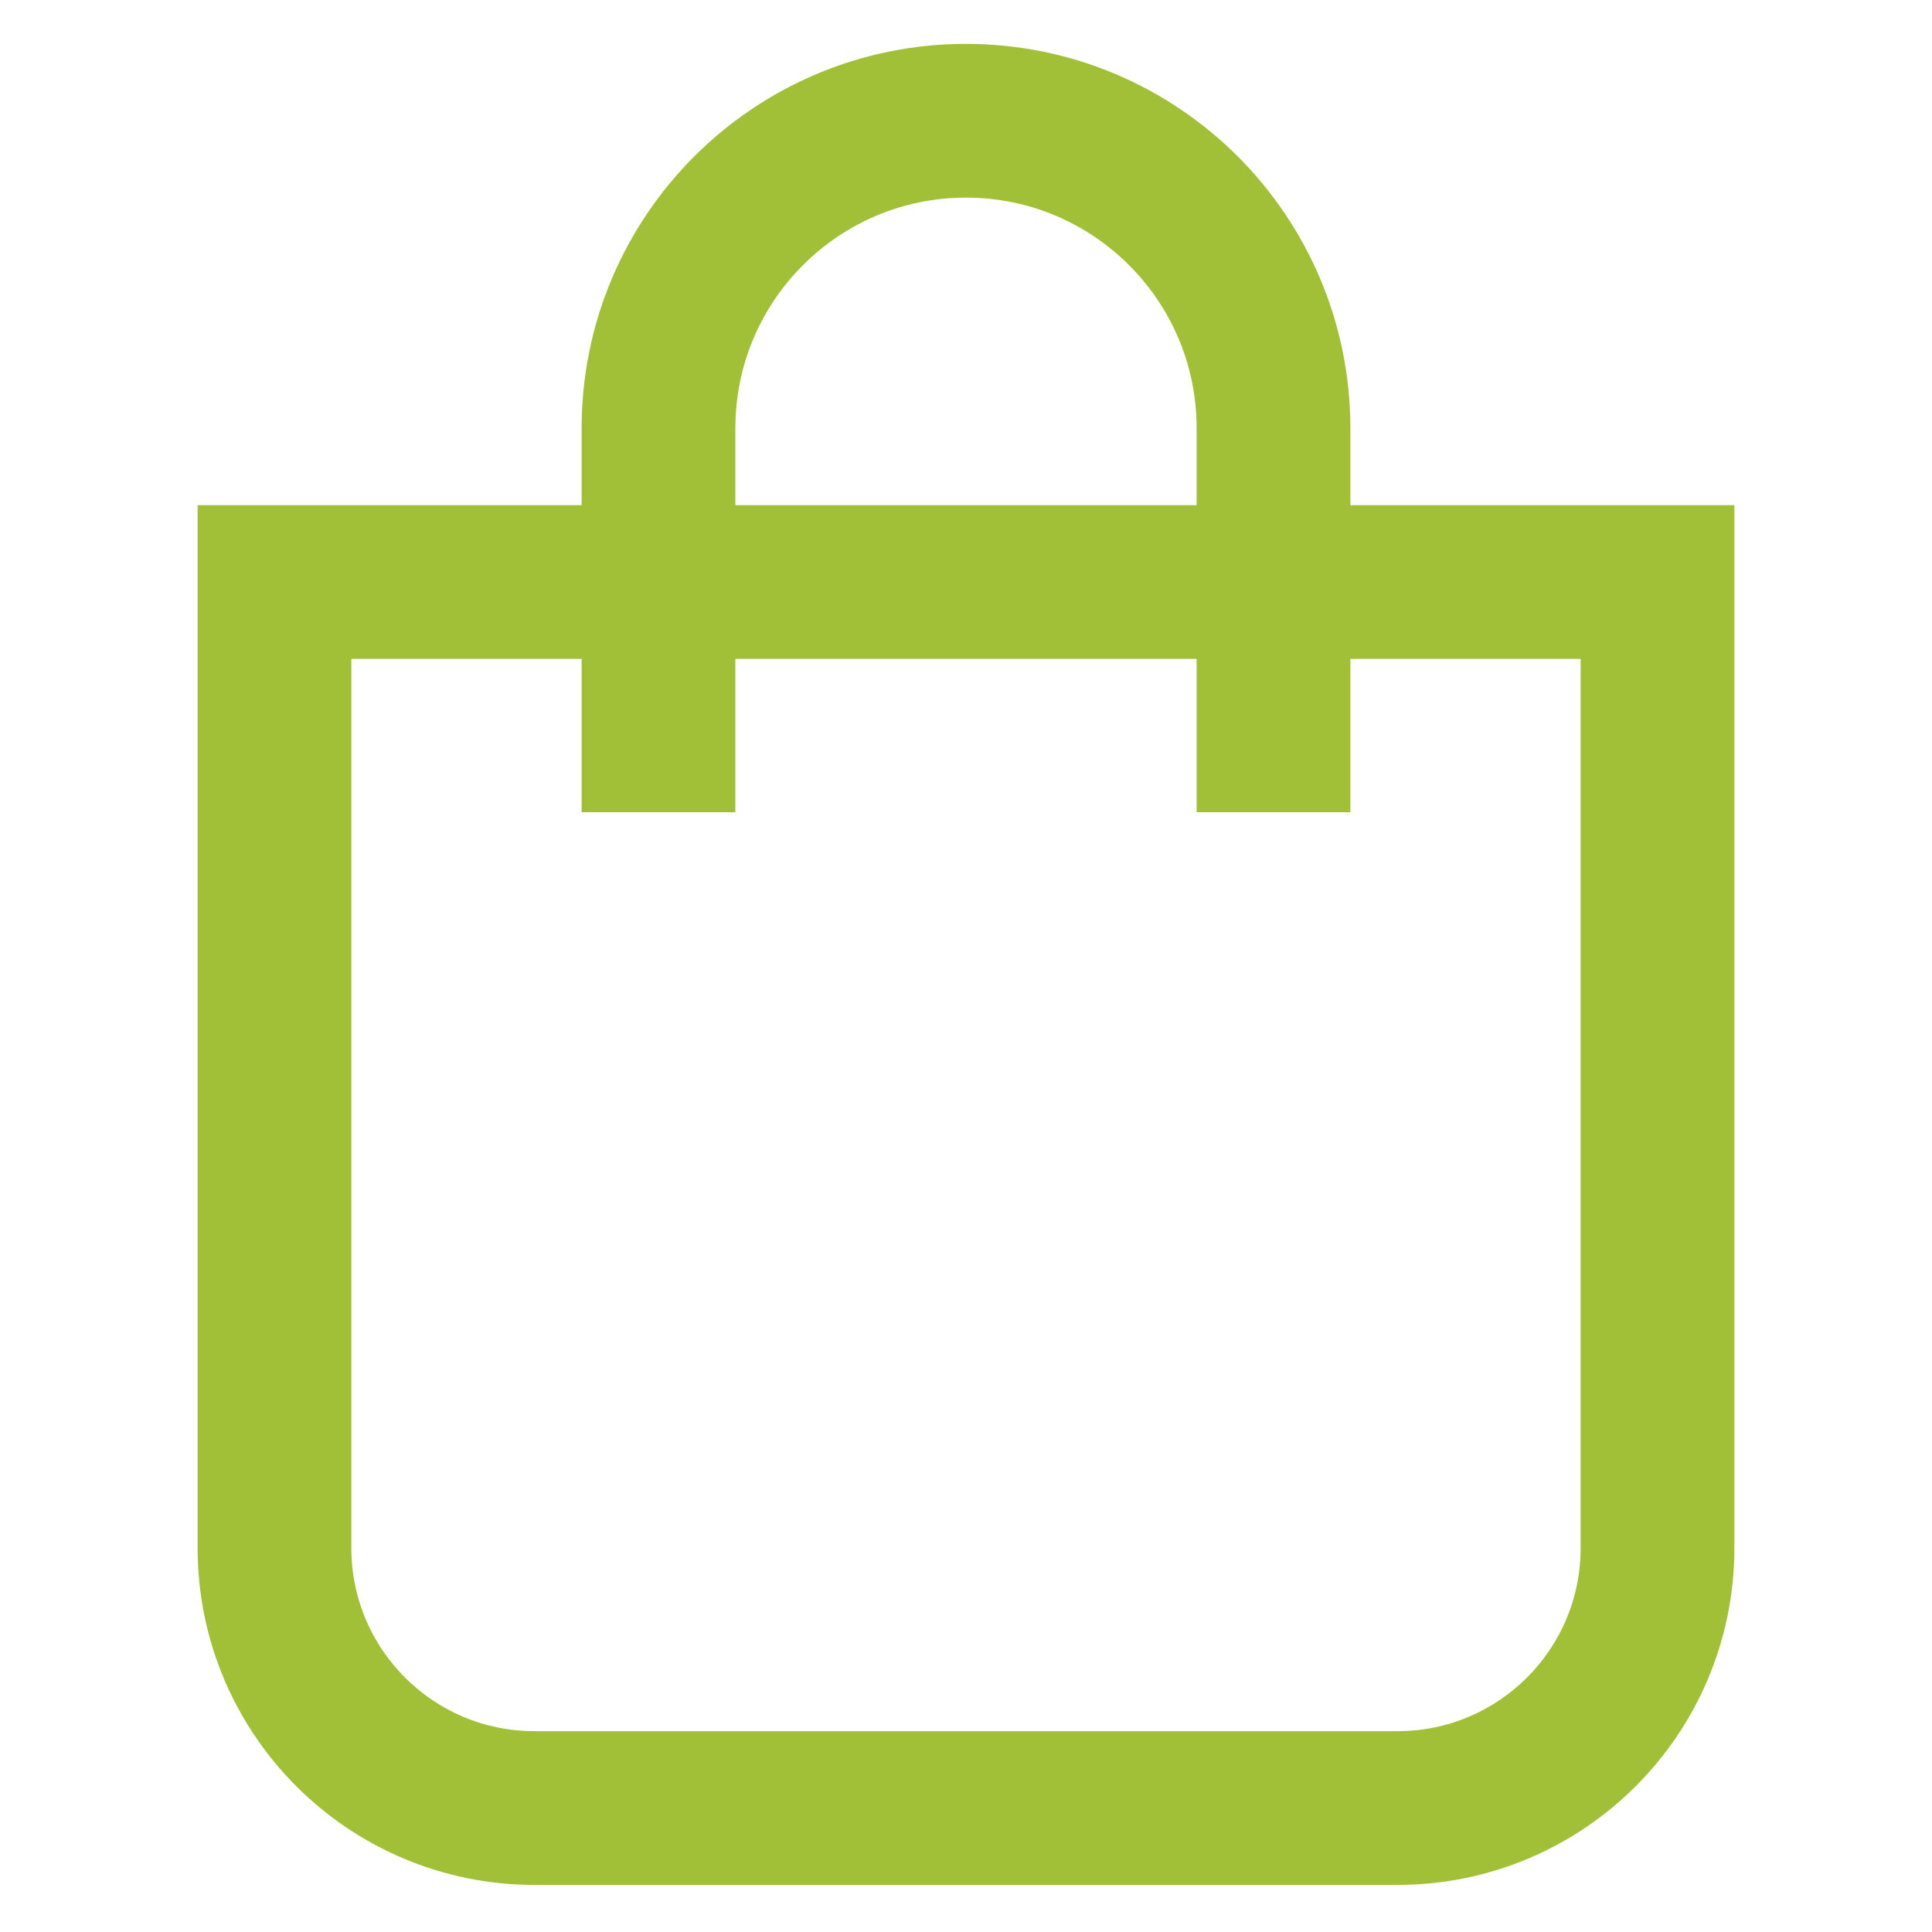 <?xml version="1.0" encoding="UTF-8"?>
<svg id="Layer_1" data-name="Layer 1" xmlns="http://www.w3.org/2000/svg" version="1.1" viewBox="0 0 800 800">
  <defs>
    <style>
      .cls-1 {
        fill: none;
        stroke: #a2c037;
        stroke-miterlimit: 333.33;
        stroke-width: 63.67px;
      }
    </style>
  </defs>
  <g id="handbag">
    <path class="cls-1" d="M113.67,241h572.67v400c0,59.46-48.2,107.67-107.67,107.67H221.33c-59.46,0-107.67-48.2-107.67-107.67V241h0Z"/>
    <path class="cls-1" d="M272.67,336.33v-159c0-70.32,57.01-127.33,127.33-127.33h0c70.32,0,127.33,57.01,127.33,127.33v159"/>
  </g>
</svg>